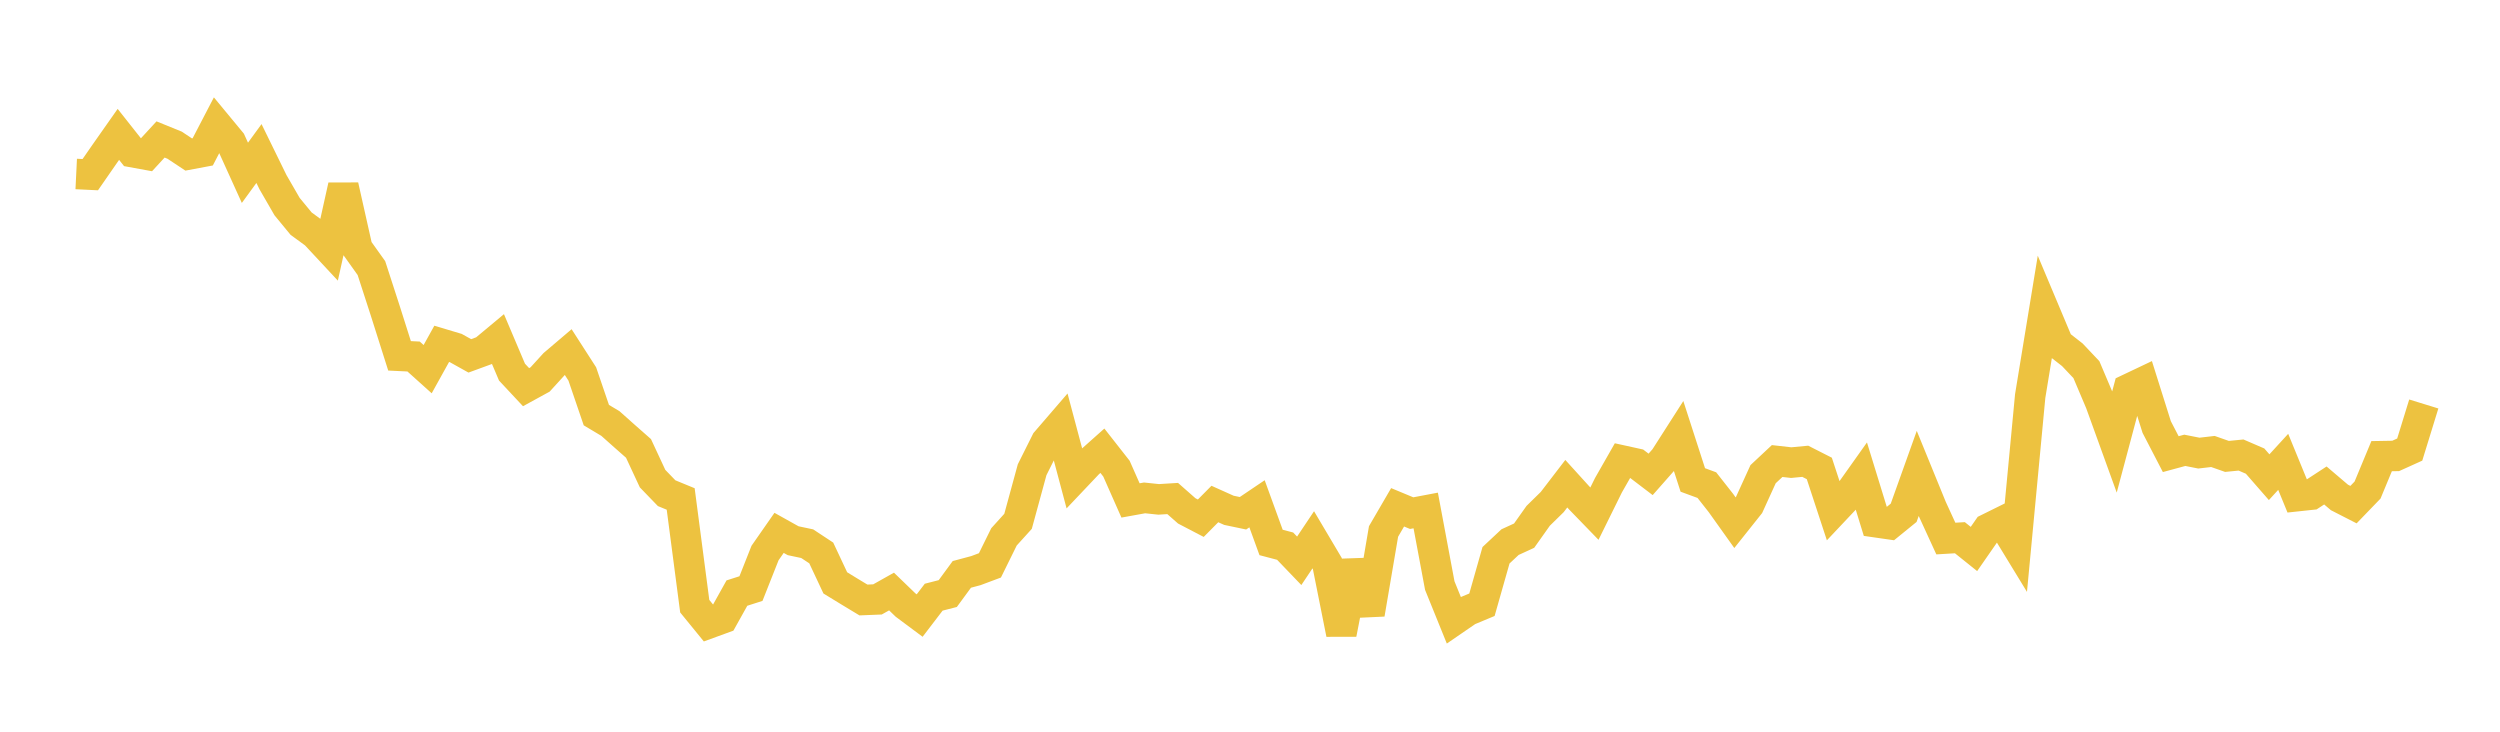 <svg width="164" height="48" xmlns="http://www.w3.org/2000/svg" xmlns:xlink="http://www.w3.org/1999/xlink"><path fill="none" stroke="rgb(237,194,64)" stroke-width="2" d="M5,11.413L5.922,11.458L6.844,10.128L7.766,8.815L8.689,9.982L9.611,10.15L10.533,9.149L11.455,9.524L12.377,10.135L13.299,9.962L14.222,8.188L15.144,9.304L16.066,11.337L16.988,10.071L17.91,11.955L18.832,13.552L19.754,14.672L20.677,15.347L21.599,16.337L22.521,12.186L23.443,16.295L24.365,17.587L25.287,20.431L26.21,23.343L27.132,23.388L28.054,24.217L28.976,22.555L29.898,22.831L30.82,23.345L31.743,23.007L32.665,22.239L33.587,24.411L34.509,25.398L35.431,24.893L36.353,23.881L37.275,23.097L38.198,24.531L39.12,27.231L40.042,27.782L40.964,28.604L41.886,29.416L42.808,31.397L43.731,32.353L44.653,32.732L45.575,39.766L46.497,40.896L47.419,40.559L48.341,38.906L49.263,38.611L50.186,36.279L51.108,34.956L52.03,35.471L52.952,35.666L53.874,36.274L54.796,38.237L55.719,38.802L56.641,39.359L57.563,39.322L58.485,38.804L59.407,39.694L60.329,40.381L61.251,39.175L62.174,38.938L63.096,37.68L64.018,37.433L64.94,37.088L65.862,35.218L66.784,34.199L67.707,30.816L68.629,28.971L69.551,27.901L70.473,31.363L71.395,30.39L72.317,29.568L73.24,30.745L74.162,32.829L75.084,32.662L76.006,32.759L76.928,32.702L77.85,33.514L78.772,33.995L79.695,33.063L80.617,33.477L81.539,33.67L82.461,33.048L83.383,35.585L84.305,35.827L85.228,36.789L86.15,35.411L87.072,36.966L87.994,41.581L88.916,36.839L89.838,40.28L90.76,34.865L91.683,33.279L92.605,33.662L93.527,33.487L94.449,38.413L95.371,40.689L96.293,40.056L97.216,39.671L98.138,36.425L99.06,35.562L99.982,35.139L100.904,33.838L101.826,32.934L102.749,31.731L103.671,32.747L104.593,33.698L105.515,31.83L106.437,30.214L107.359,30.417L108.281,31.119L109.204,30.072L110.126,28.631L111.048,31.485L111.97,31.824L112.892,32.996L113.814,34.289L114.737,33.129L115.659,31.106L116.581,30.244L117.503,30.348L118.425,30.26L119.347,30.729L120.269,33.536L121.192,32.557L122.114,31.258L123.036,34.256L123.958,34.389L124.88,33.639L125.802,31.061L126.725,33.32L127.647,35.329L128.569,35.274L129.491,36.013L130.413,34.685L131.335,34.229L132.257,35.74L133.18,25.983L134.102,20.362L135.024,22.554L135.946,23.274L136.868,24.249L137.79,26.425L138.713,28.976L139.635,25.521L140.557,25.083L141.479,28.012L142.401,29.791L143.323,29.541L144.246,29.724L145.168,29.617L146.09,29.941L147.012,29.85L147.934,30.248L148.856,31.304L149.778,30.297L150.701,32.548L151.623,32.449L152.545,31.847L153.467,32.632L154.389,33.104L155.311,32.148L156.234,29.925L157.156,29.909L158.078,29.492L159,26.501"></path></svg>
